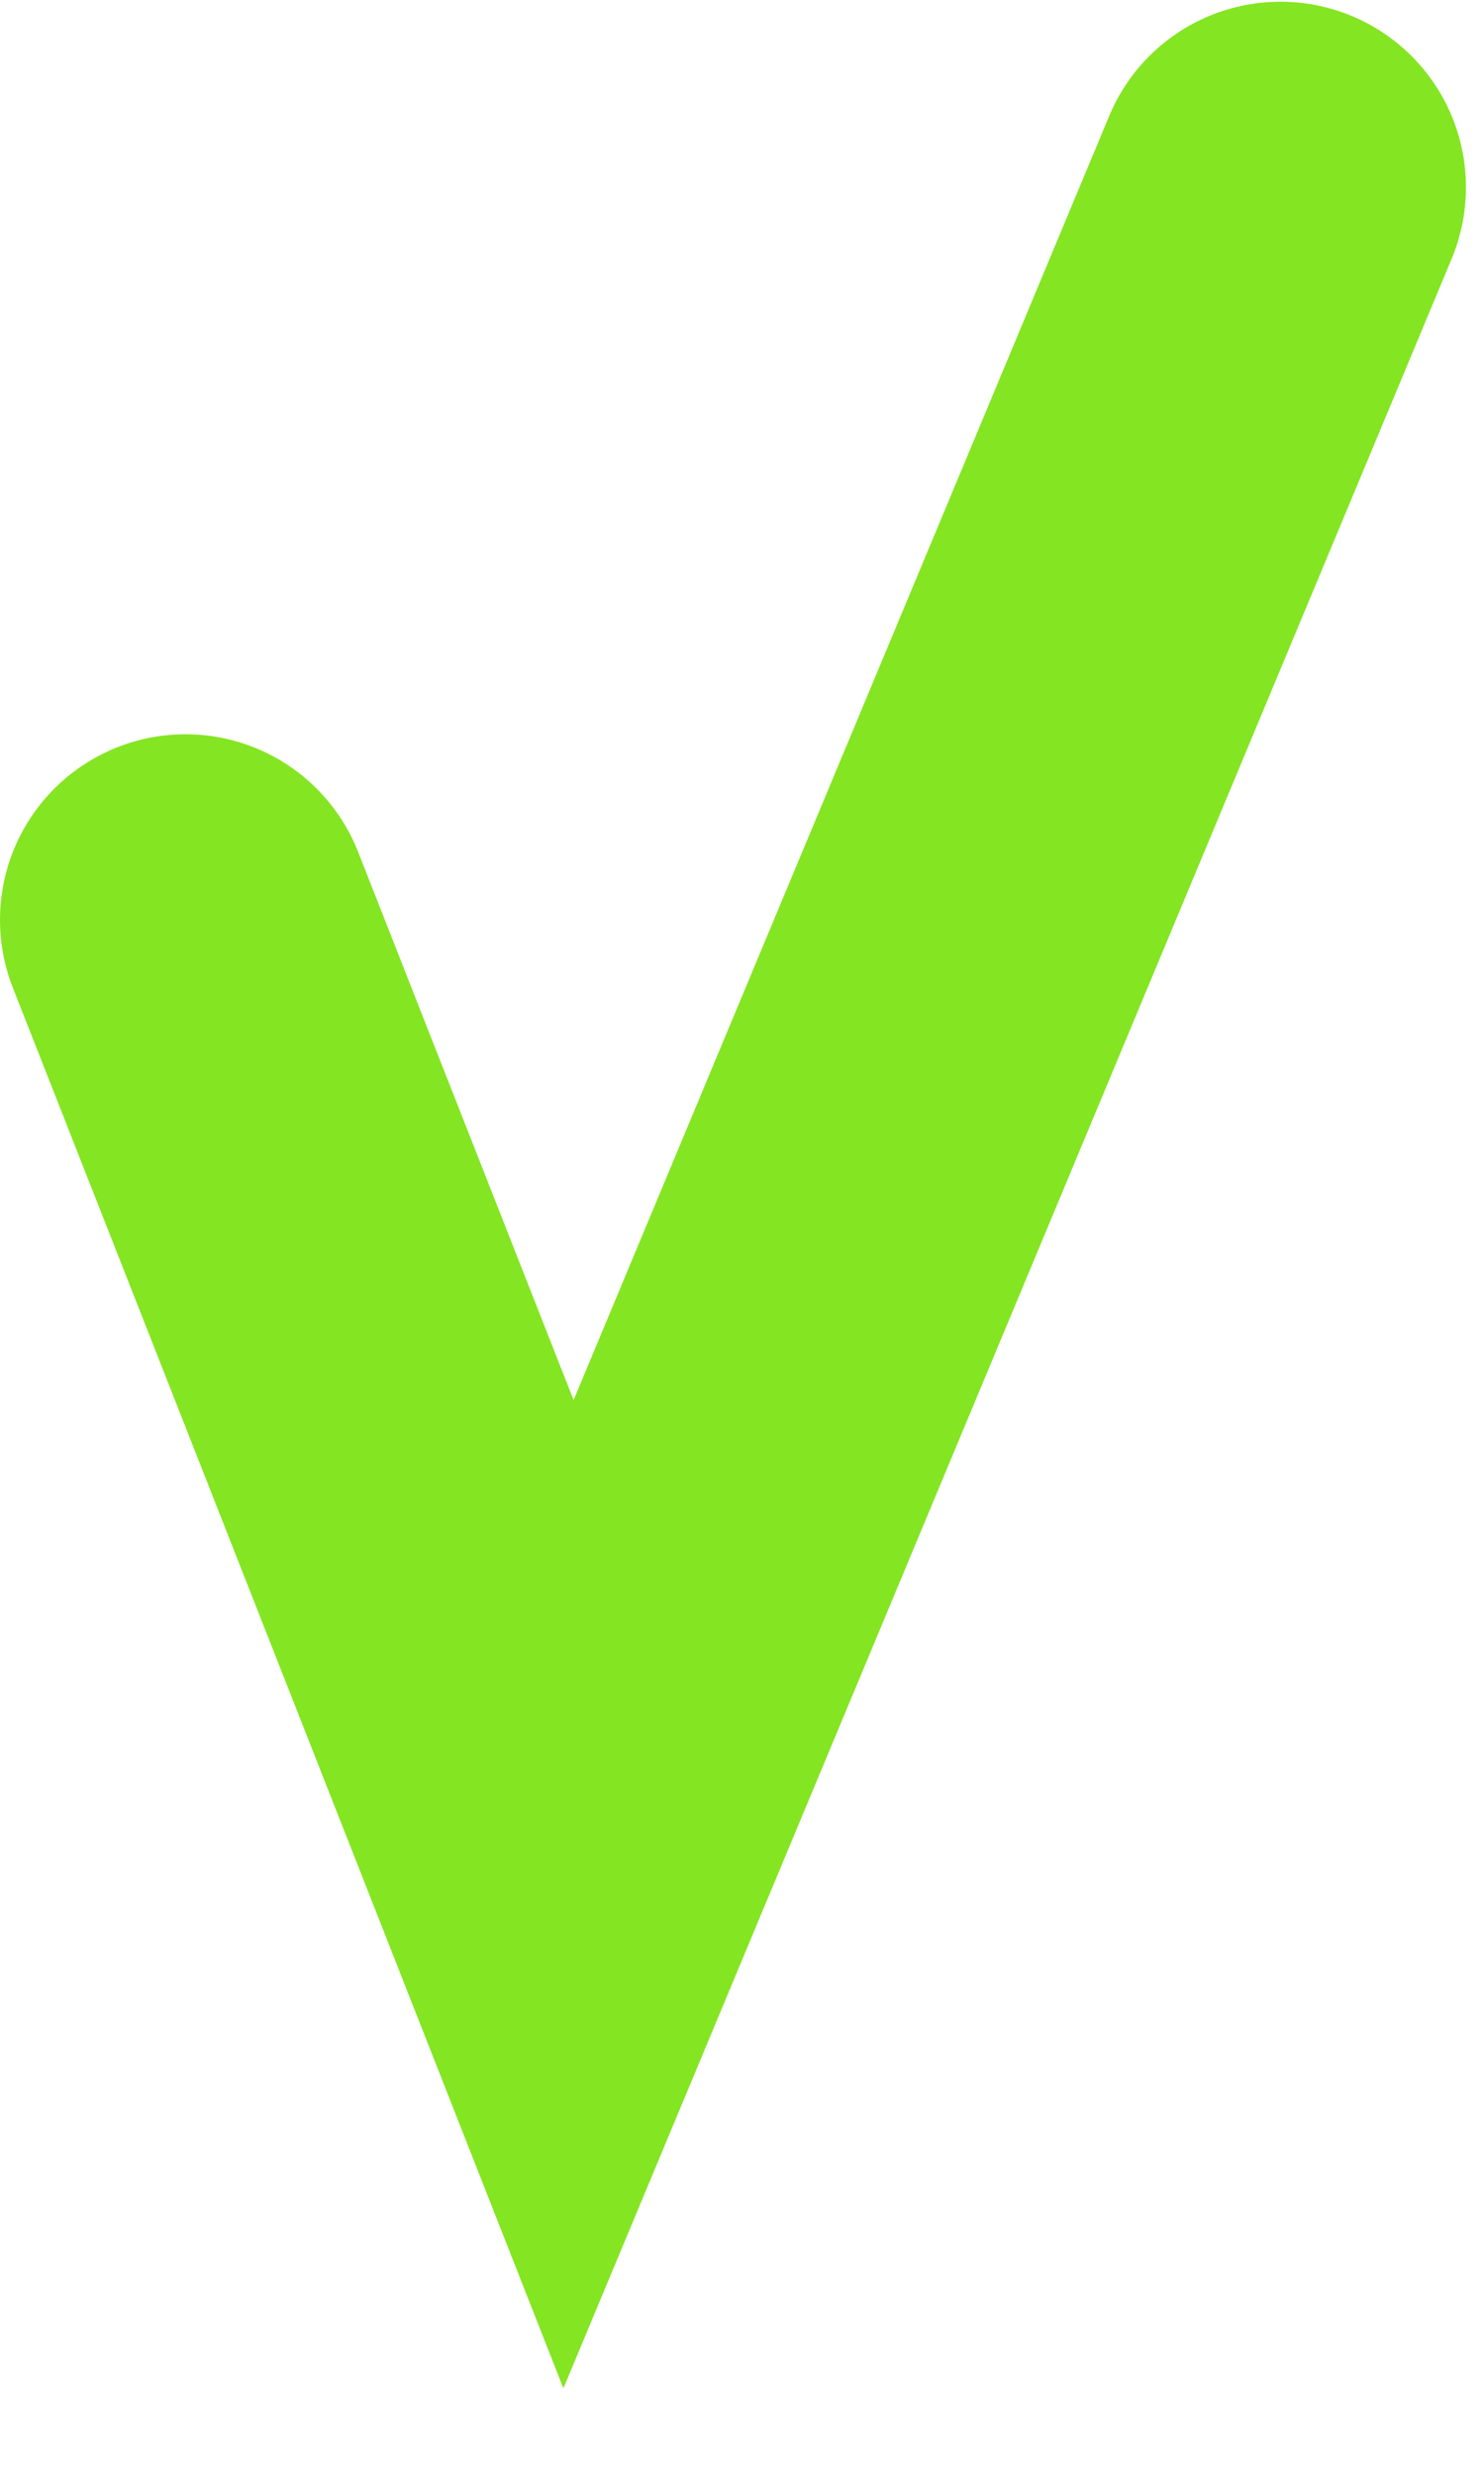 <?xml version="1.0" encoding="UTF-8"?> <svg xmlns="http://www.w3.org/2000/svg" width="12" height="20" viewBox="0 0 12 20" fill="none"><path d="M1.5 7.434L4.597 15.308L10.354 1.514" stroke="#84E522" stroke-width="3" stroke-linecap="round"></path></svg> 
